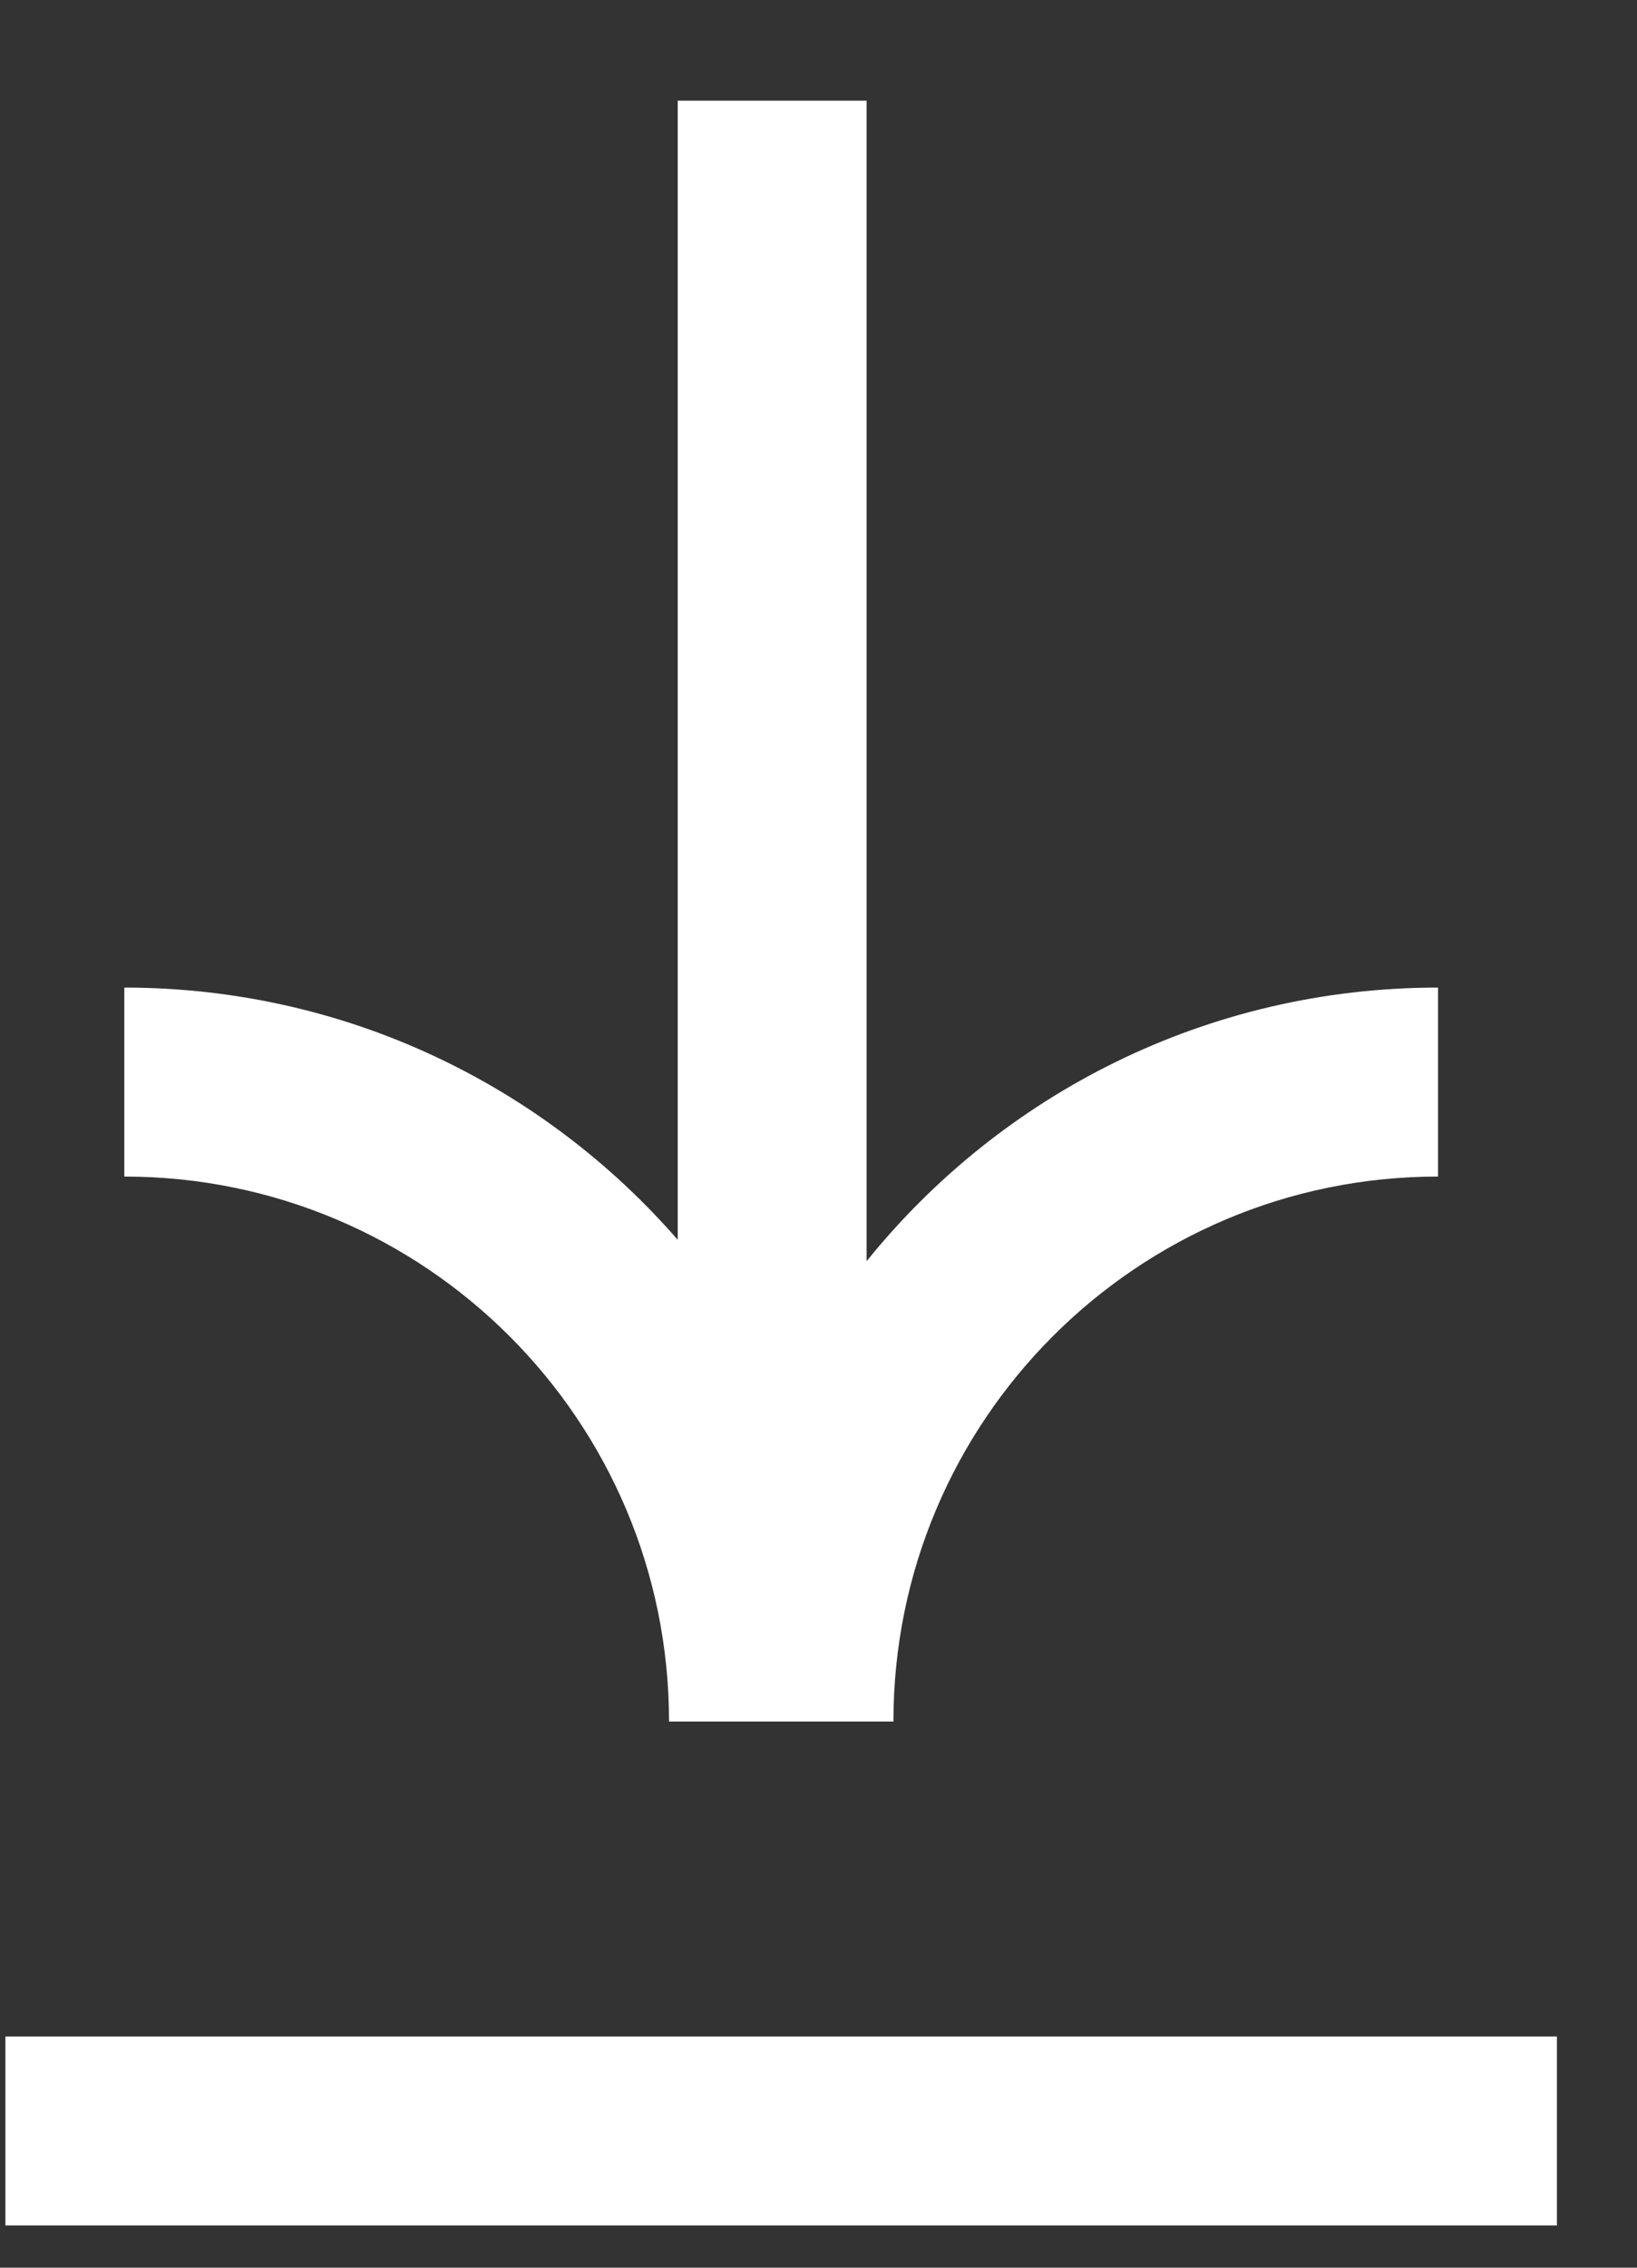 <svg width="13" height="18" viewBox="0 0 13 18" fill="none" xmlns="http://www.w3.org/2000/svg">
<rect x="0" y="0" width="13" height="18" fill="#333333" stroke="none"/>
<path fill-rule="evenodd" clip-rule="evenodd" d="M11.42 9.339C9.031 9.339 7.095 11.275 7.095 13.665L6.882 13.665L6.882 13.665L5.382 13.665L5.382 13.665L5.313 13.665C5.313 11.275 3.376 9.339 0.987 9.339L0.987 7.839C2.741 7.839 4.314 8.614 5.382 9.841L5.382 0.799L6.882 0.799L6.882 10.011C7.95 8.686 9.586 7.839 11.42 7.839L11.42 9.339Z" fill="white"/>
<line x1="0.043" y1="16.915" x2="12.364" y2="16.915" stroke="white" stroke-width="1.5"/>
</svg>
